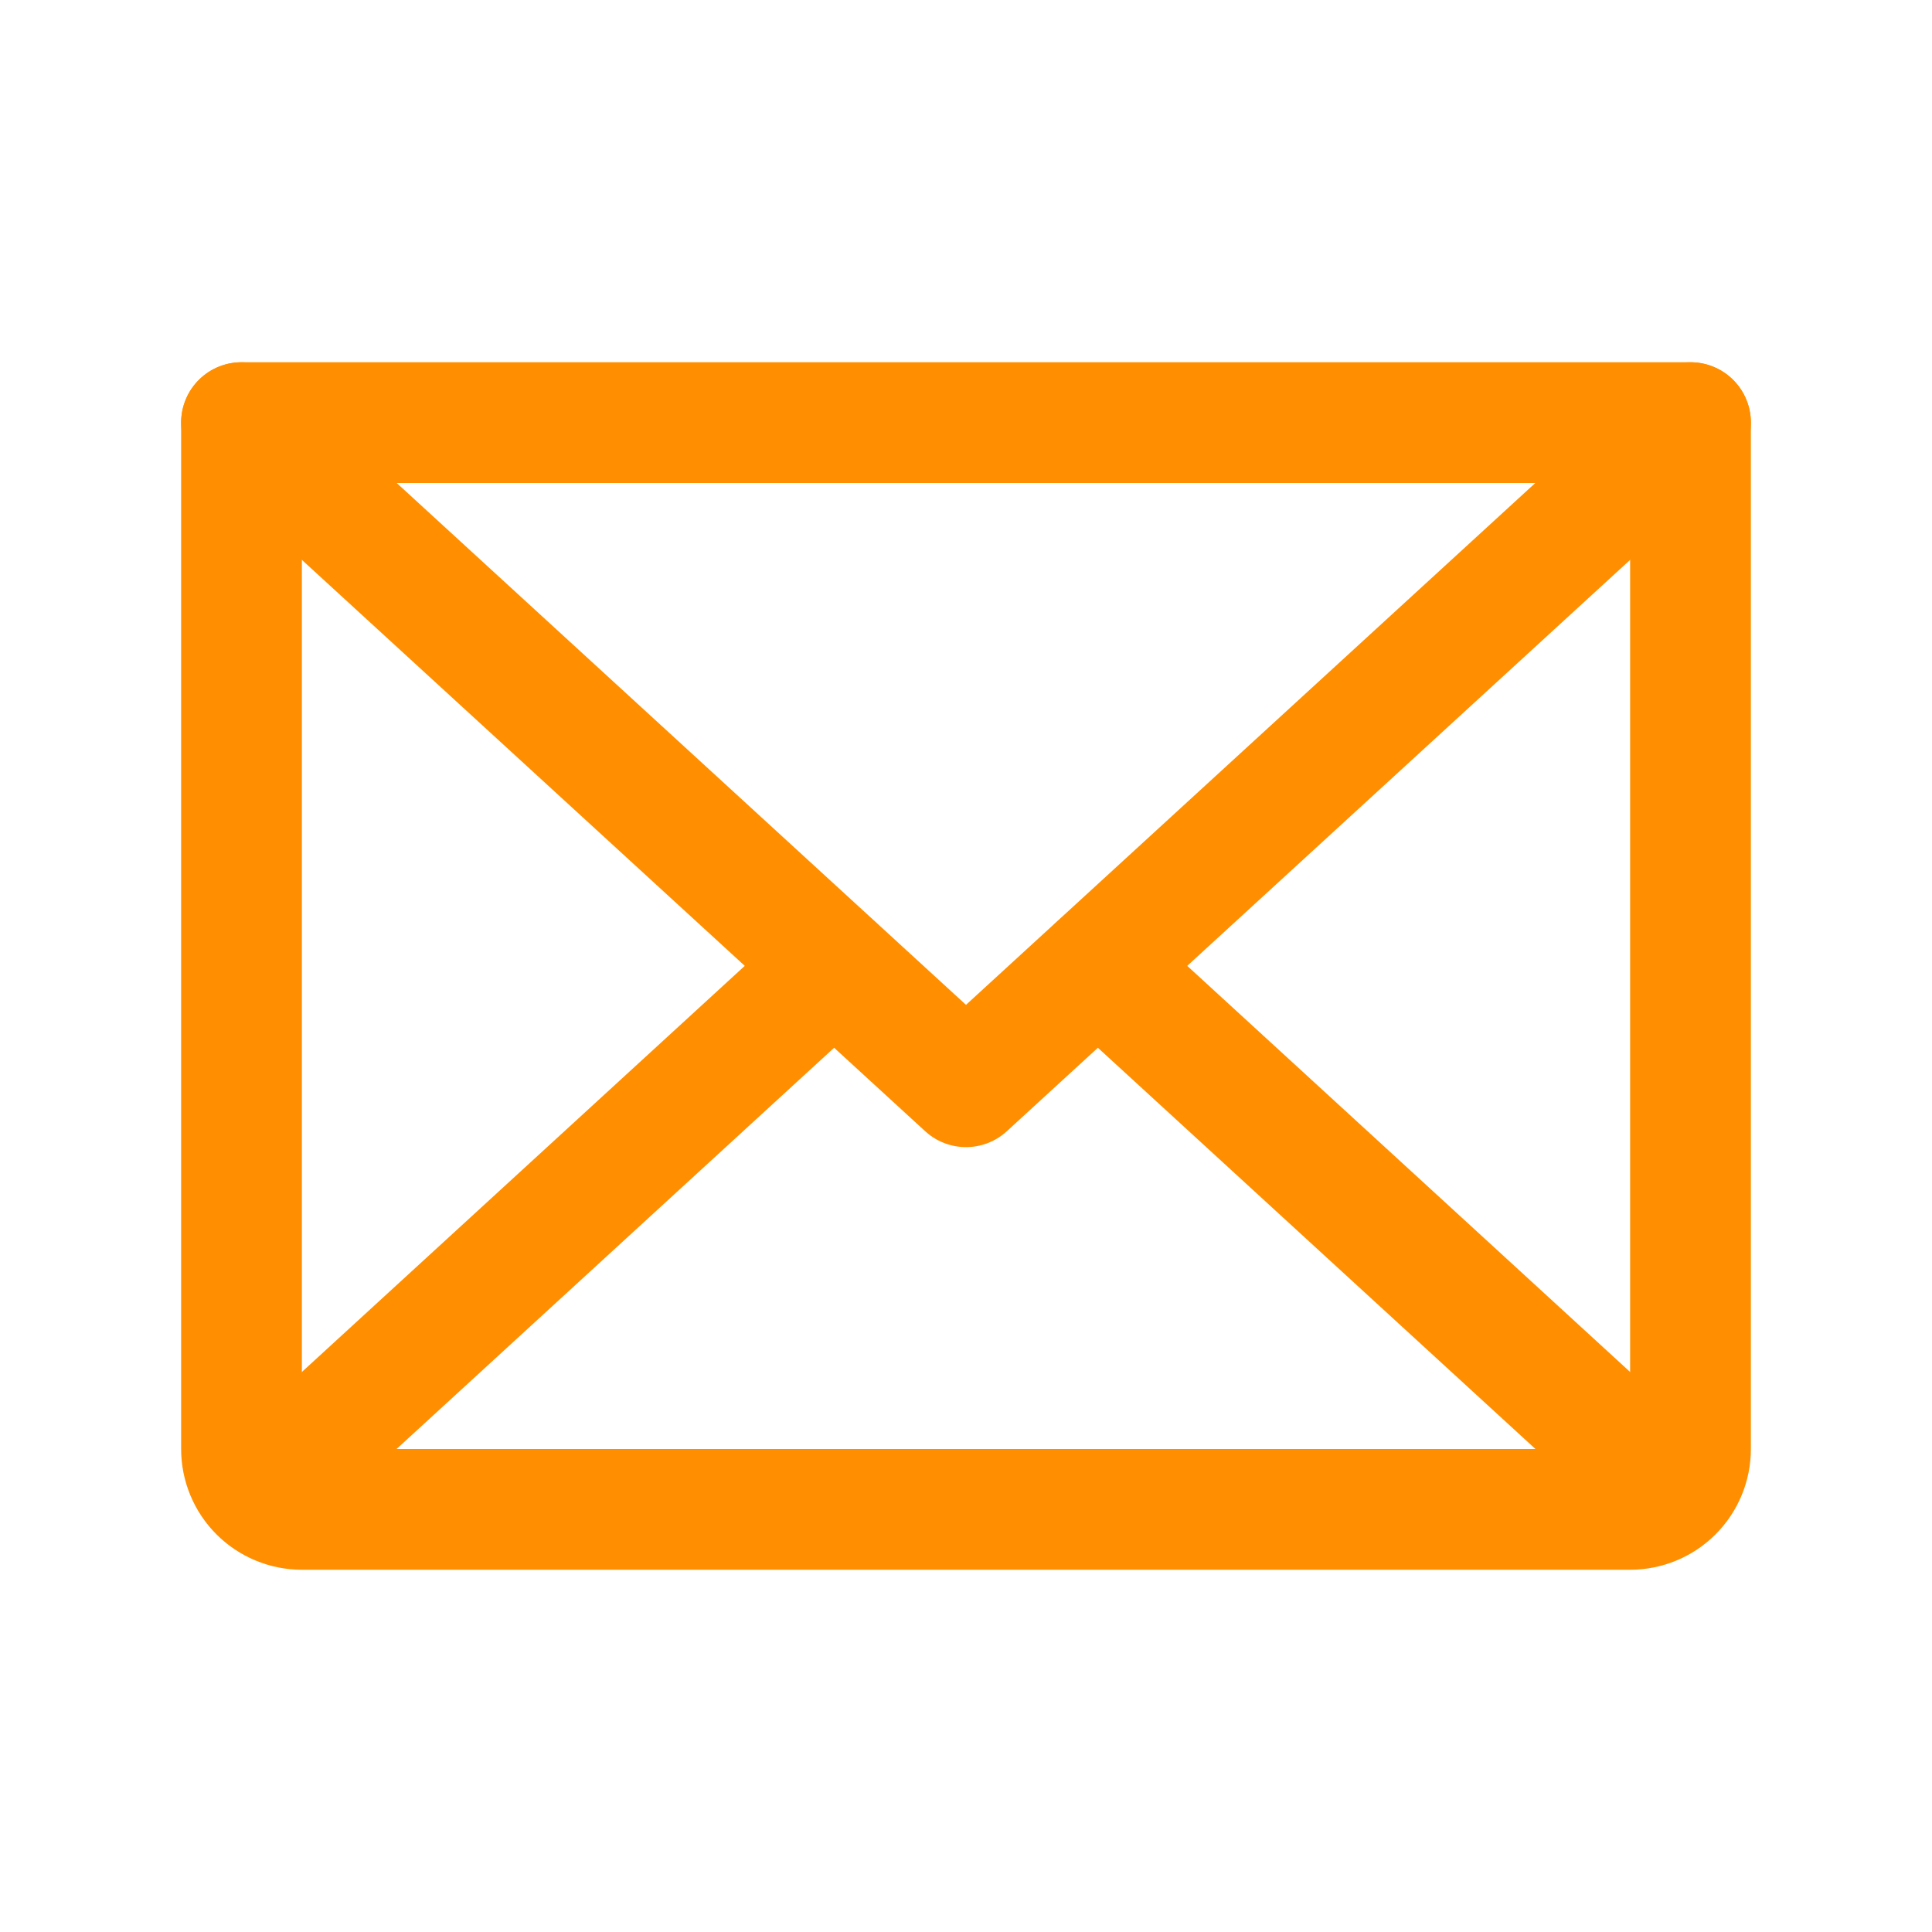 <svg width="20" height="20" viewBox="0 0 20 20" fill="none" xmlns="http://www.w3.org/2000/svg">
<path d="M17.5 4.375L10 11.25L2.5 4.375" stroke="#FF8F00" stroke-width="1.25" stroke-linecap="round" stroke-linejoin="round"/>
<path d="M2.5 4.375H17.5V15C17.5 15.166 17.434 15.325 17.317 15.442C17.2 15.559 17.041 15.625 16.875 15.625H3.125C2.959 15.625 2.8 15.559 2.683 15.442C2.566 15.325 2.5 15.166 2.5 15V4.375Z" stroke="#FF8F00" stroke-width="1.25" stroke-linecap="round" stroke-linejoin="round"/>
<path d="M8.633 10L2.695 15.445" stroke="#FF8F00" stroke-width="1.25" stroke-linecap="round" stroke-linejoin="round"/>
<path d="M17.305 15.445L11.367 10" stroke="#FF8F00" stroke-width="1.25" stroke-linecap="round" stroke-linejoin="round"/>
</svg>
